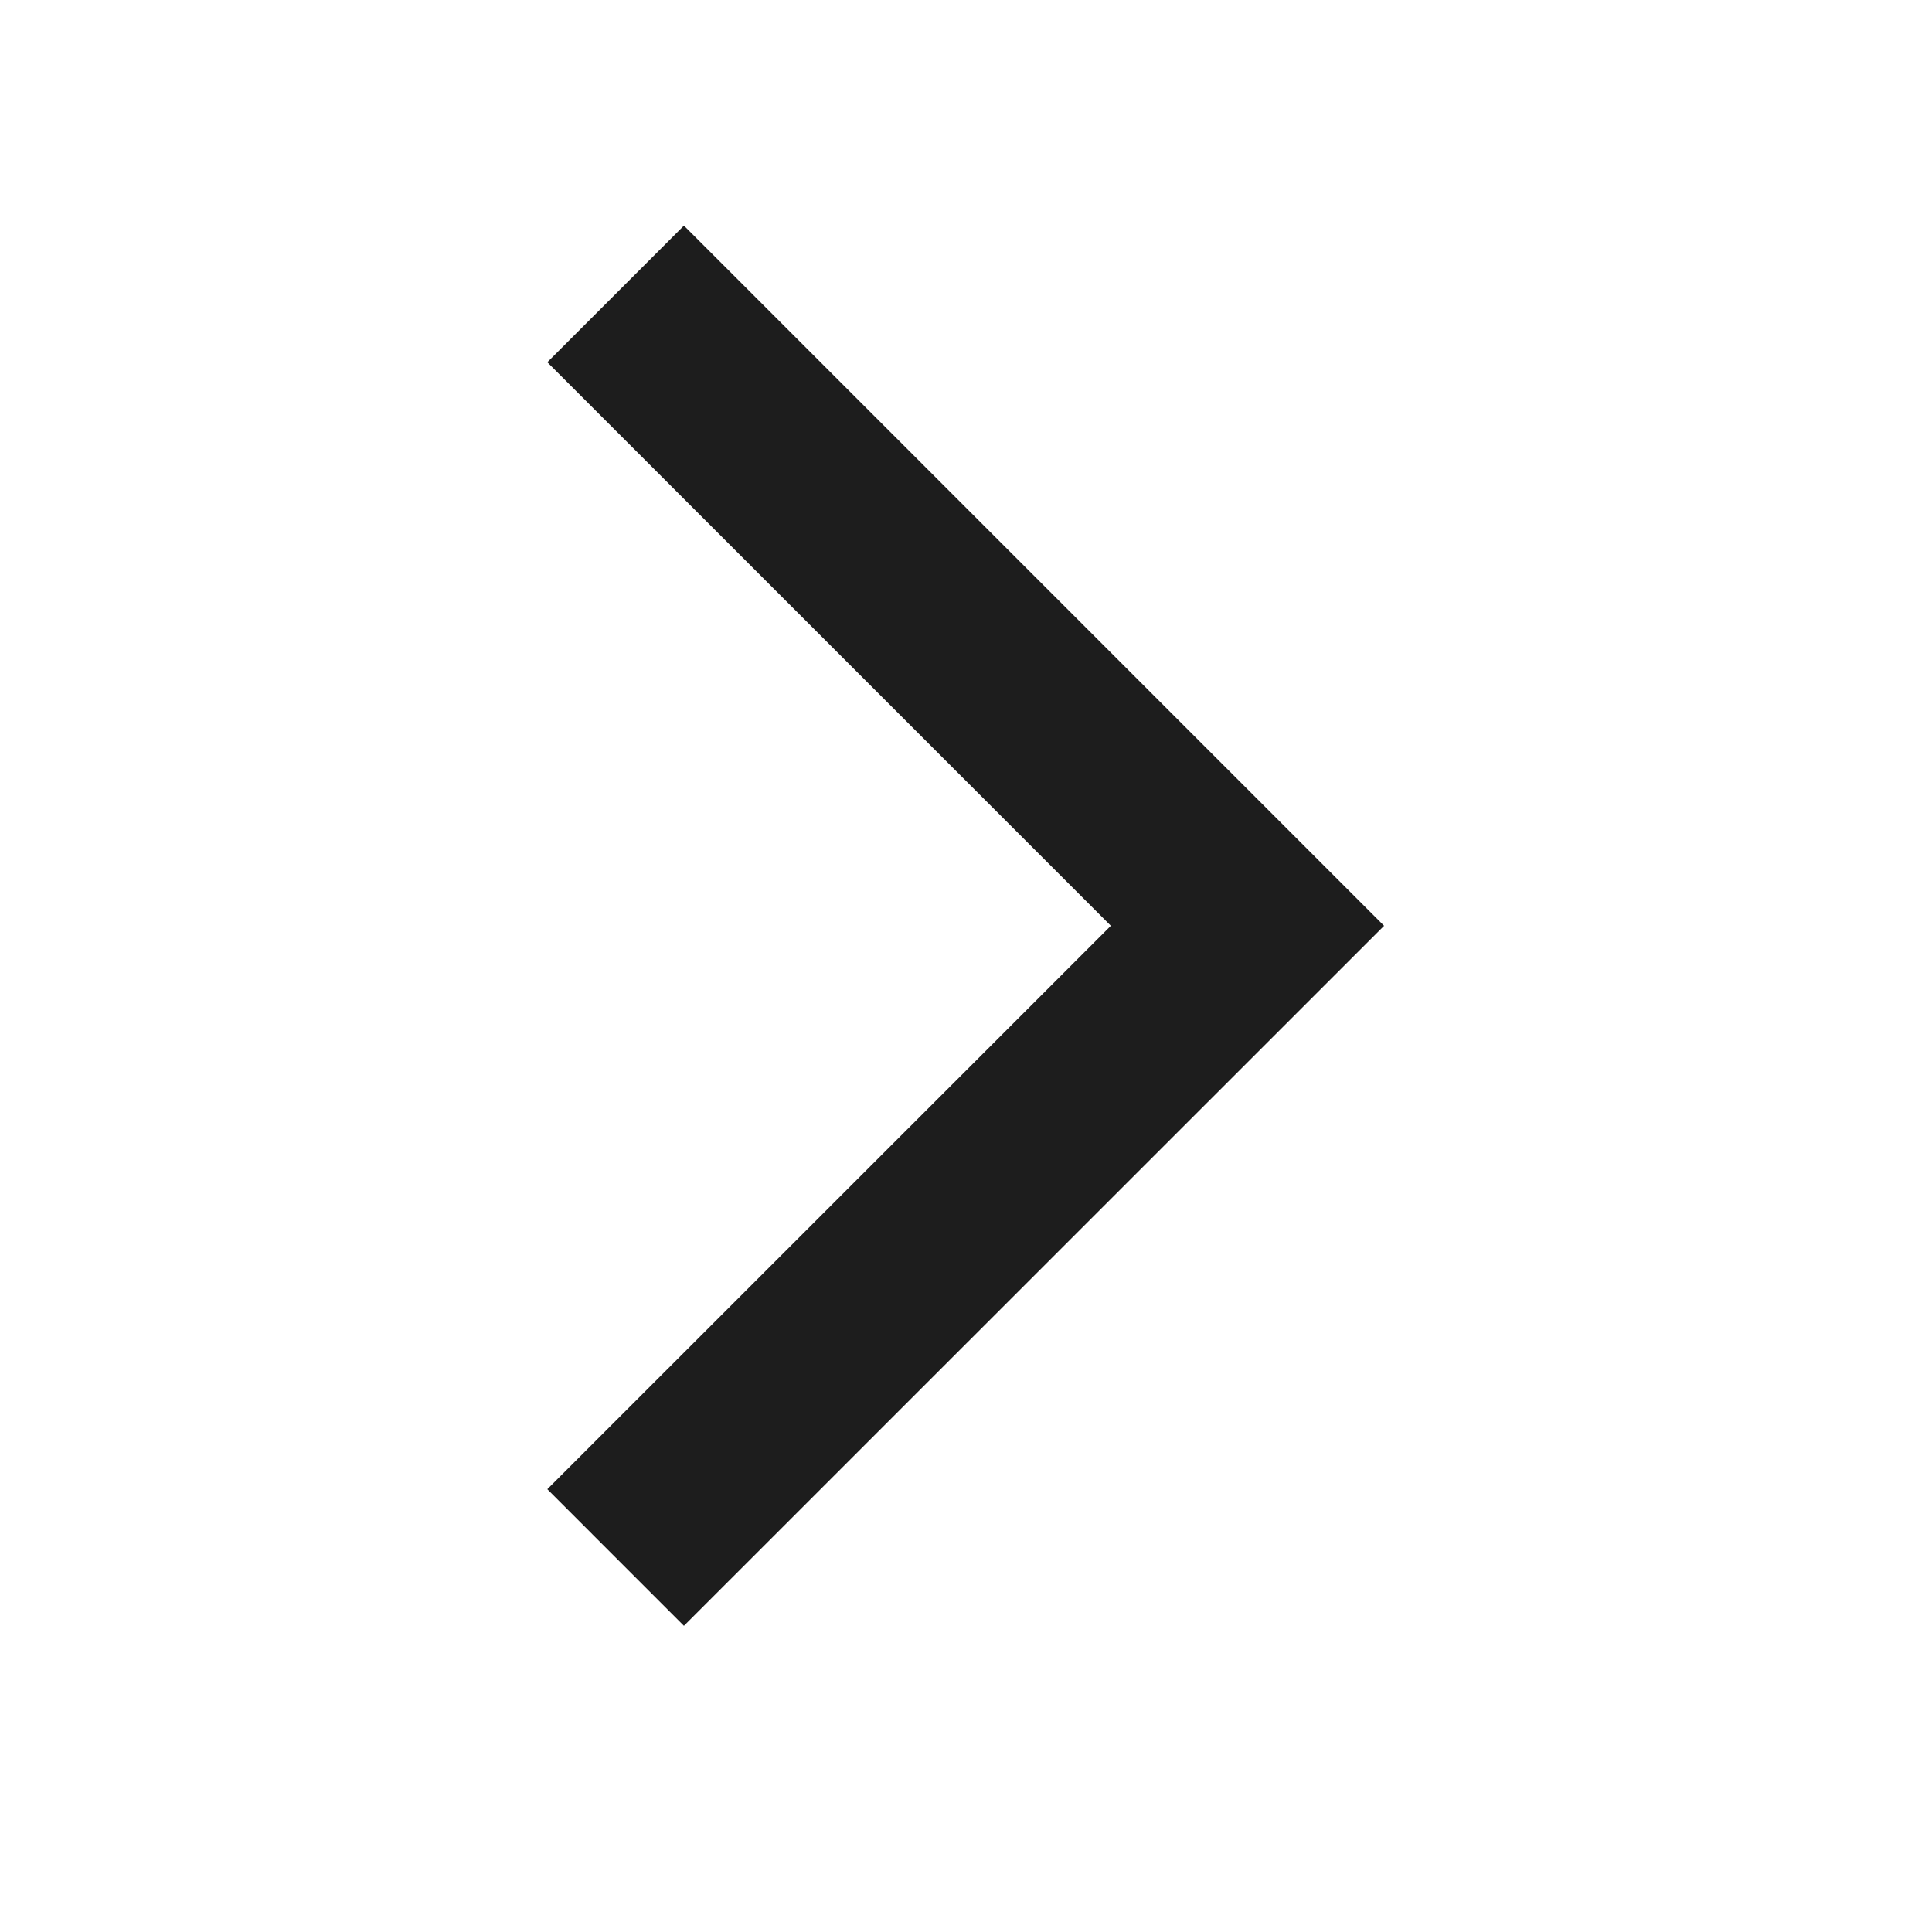 <?xml version="1.0" encoding="UTF-8"?> <svg xmlns="http://www.w3.org/2000/svg" width="16" height="16" viewBox="0 0 16 16" fill="none"><path d="M5.664 12.333L10.331 7.667L5.664 3" stroke="#1D1D1D" stroke-width="1.6" stroke-linecap="square"></path></svg> 